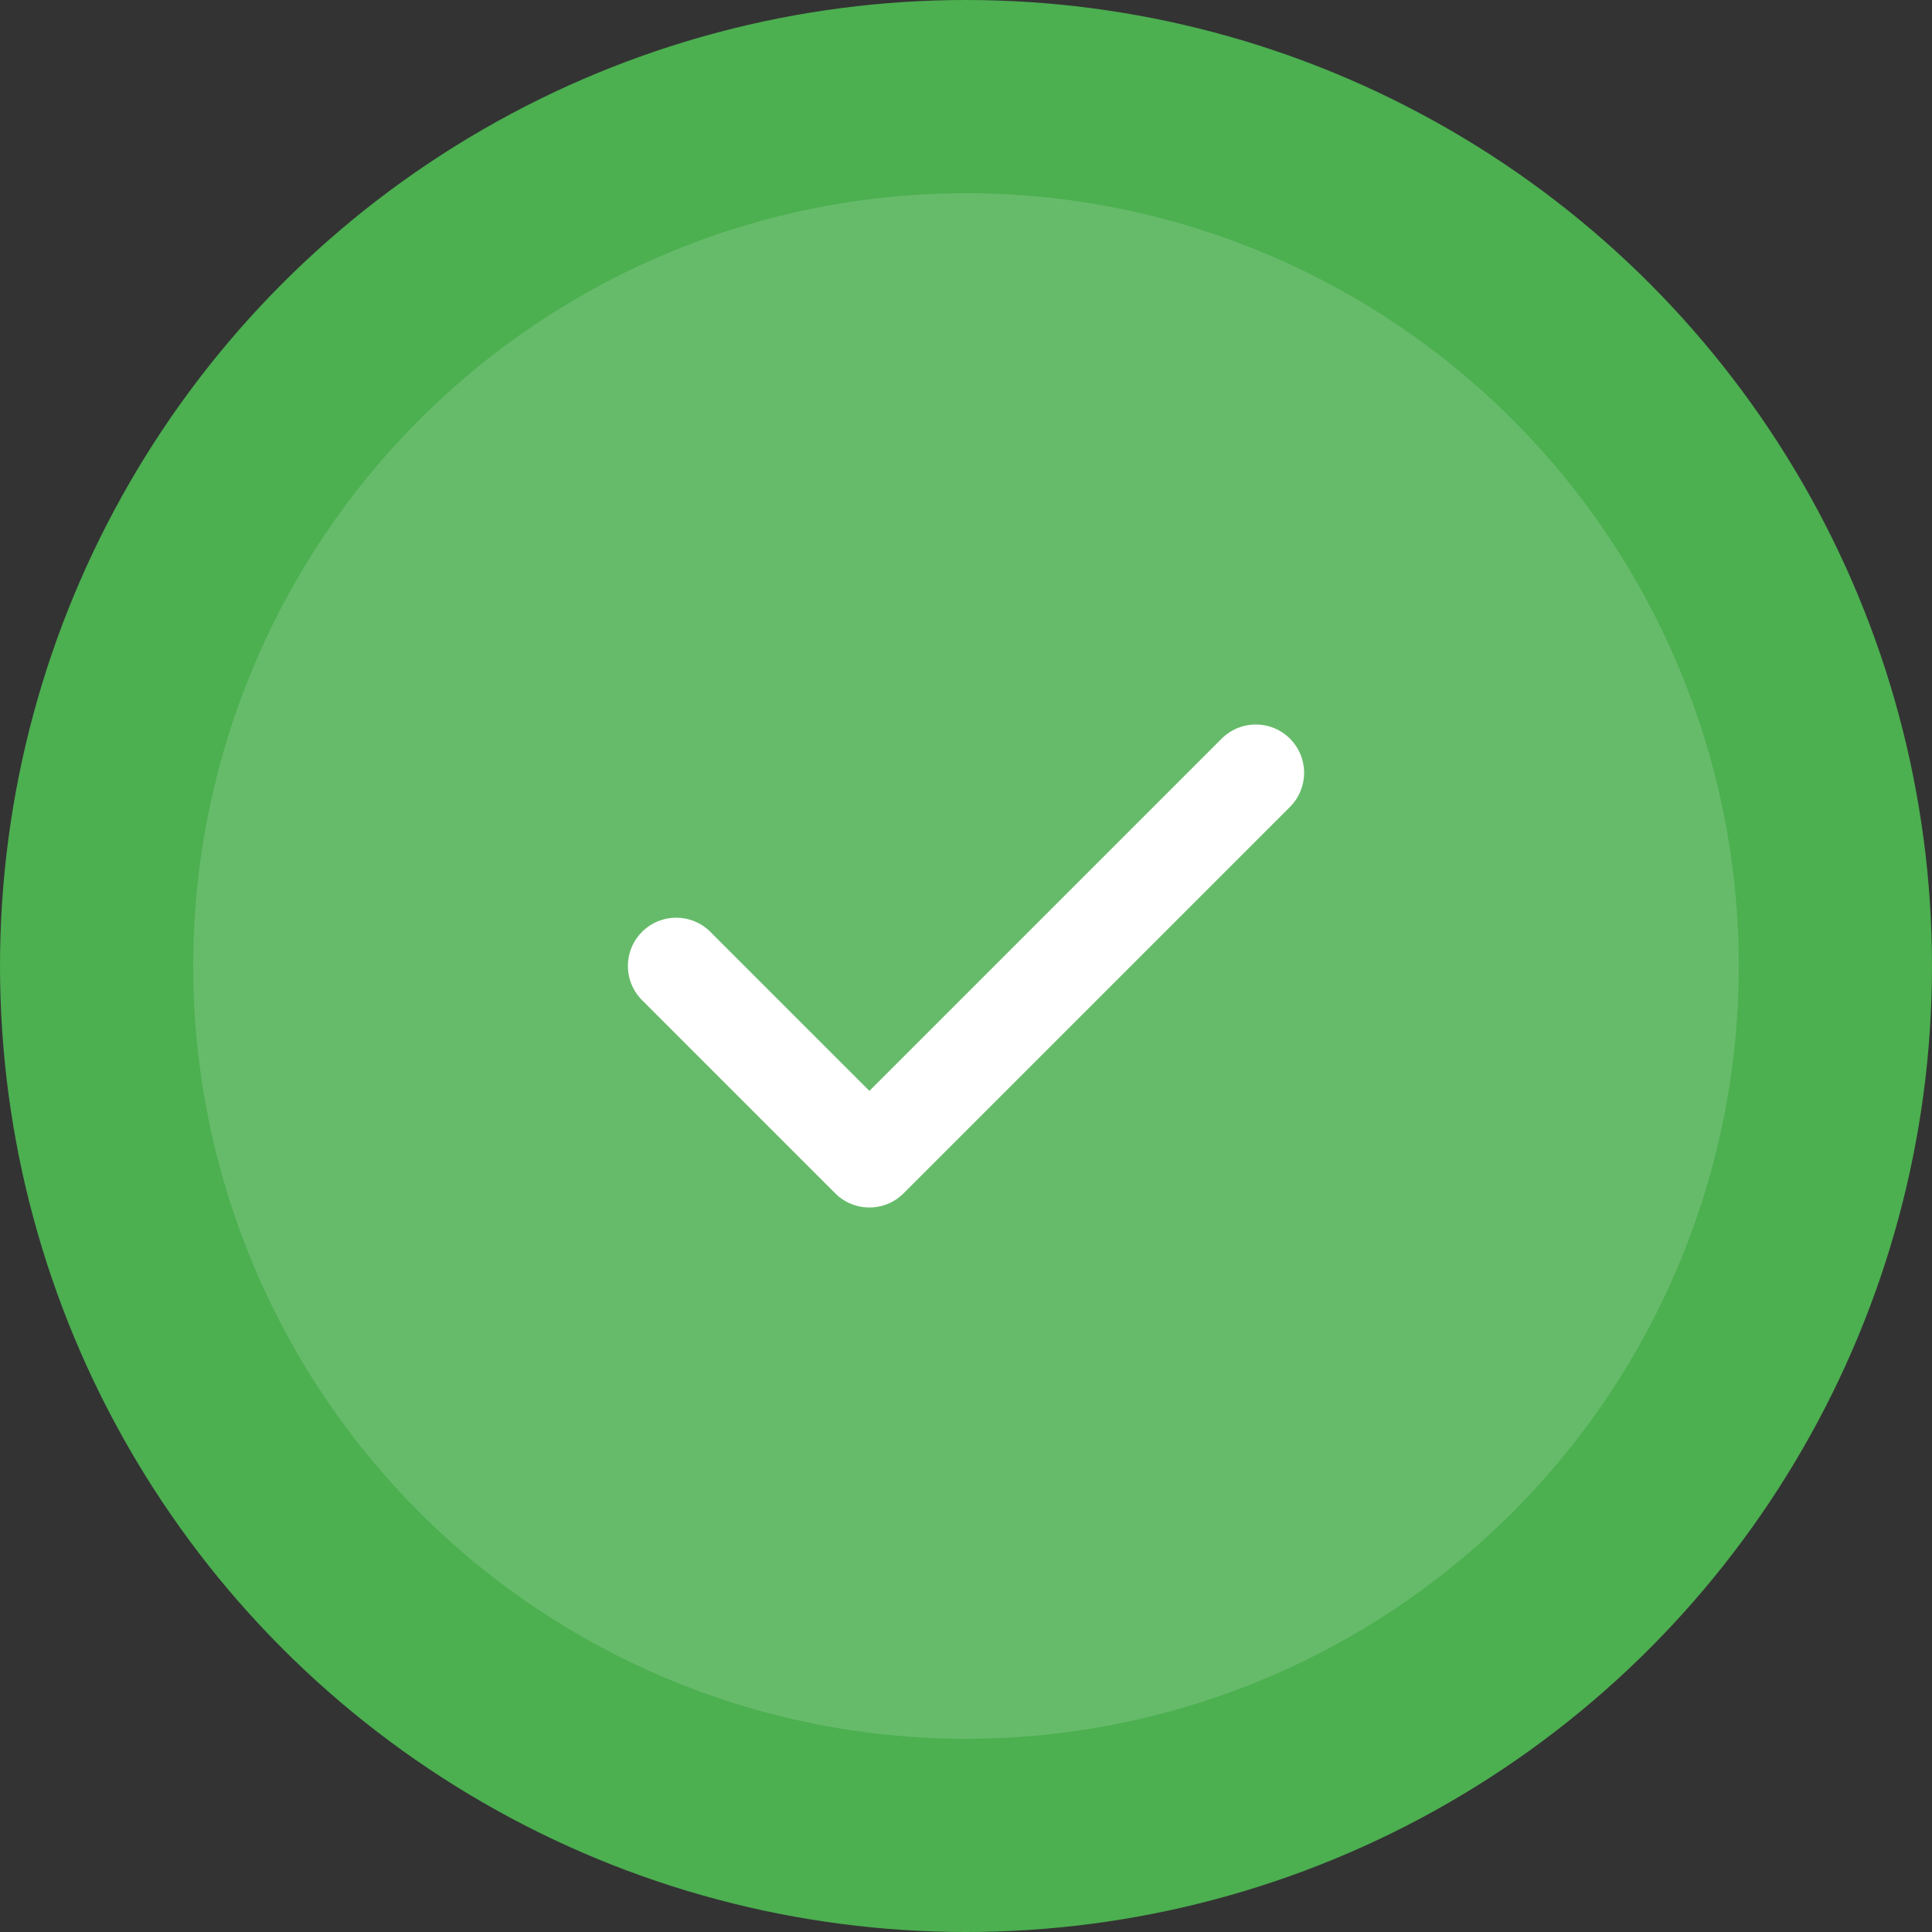 <svg width="80" height="80" viewBox="0 0 80 80" fill="none" xmlns="http://www.w3.org/2000/svg">
  <rect x="0" y="0" width="80" height="80" fill="#333333" stroke="none"/>
  <circle cx="40" cy="40" r="40" fill="#4CAF50"/>
  <circle cx="40" cy="40" r="32" fill="#66BB6A"/>
  <path d="M28 40L36 48L52 32" stroke="white" stroke-width="4" stroke-linecap="round" stroke-linejoin="round"/>
</svg>